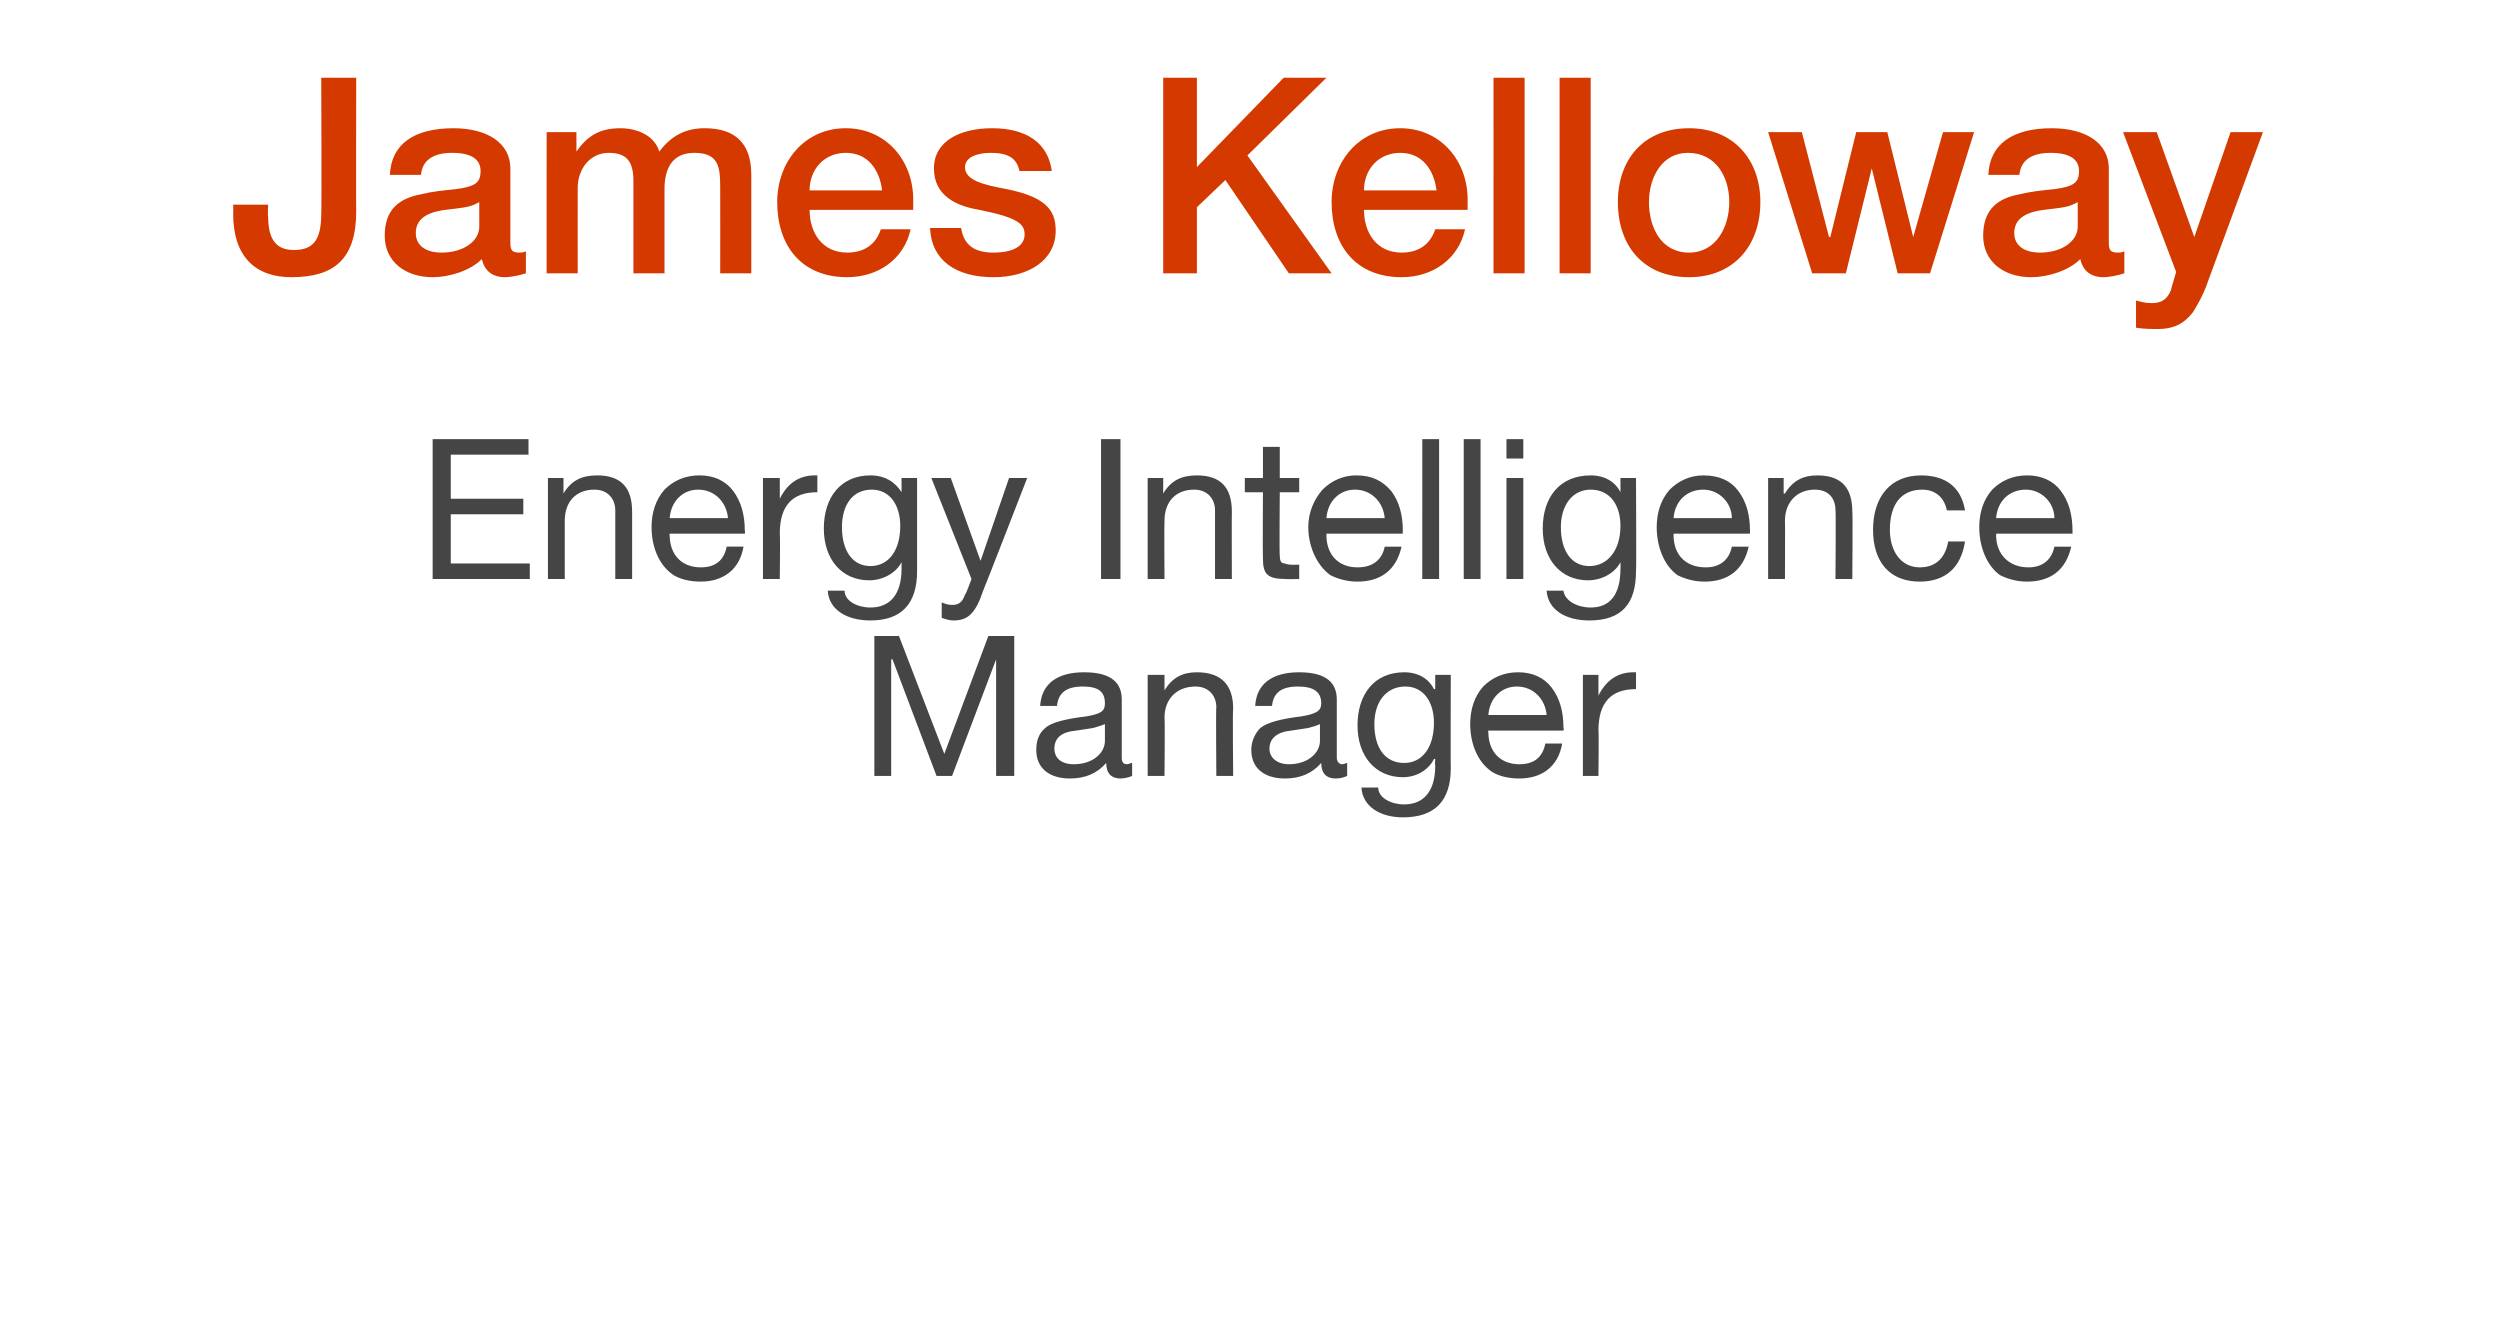 <?xml version="1.0" standalone="no"?><!DOCTYPE svg PUBLIC "-//W3C//DTD SVG 1.1//EN" "http://www.w3.org/Graphics/SVG/1.1/DTD/svg11.dtd"><svg xmlns="http://www.w3.org/2000/svg" version="1.1" width="193px" height="102.1px" viewBox="0 -6 193 102.1" style="top:-6px"><desc>James Kelloway Energy Intelligence Manager</desc><defs/><g id="Polygon129482"><path d="m69.4 43.1l3.5 9.1l3.4-9.1h2v10.8h-1.4v-9l-3.4 9h-1.2l-3.4-9h-.1v9h-1.3V43.1h1.9zM86.6 48v4.5c0 .3.1.5.4.5c.1 0 .3-.1.4-.1v1c-.2.1-.6.2-.9.2c-.7 0-1.1-.4-1.1-1.2c-.7.8-1.6 1.2-2.8 1.2c-1.6 0-2.6-.8-2.6-2.2c0-.7.2-1.3.7-1.7c.4-.4 1.5-.7 3.2-.9c1.1-.2 1.4-.4 1.4-1c0-.9-.5-1.3-1.7-1.3c-1.3 0-1.9.5-2 1.5h-1.3c.1-1.7 1.3-2.6 3.4-2.6c2.2 0 2.9.9 2.9 2.1zm-3.7 5c1.5 0 2.4-.9 2.4-1.8v-1.3c-.2.1-.6.2-.9.3l-1.3.2c-1.2.1-1.7.6-1.7 1.4c0 .7.5 1.2 1.5 1.2zm12.3-4.3c-.05-.01 0 5.2 0 5.2h-1.3s-.04-5.35 0-5.3c0-.9-.6-1.6-1.6-1.6c-1.5 0-2.4 1-2.4 2.4c.04.04 0 4.5 0 4.5h-1.3v-7.8h1.3v1.2s0 .01 0 0c.6-1 1.4-1.4 2.5-1.4c1.9 0 2.8 1 2.8 2.8zm8-.7v4.5c0 .3.2.5.4.5c.2 0 .3-.1.4-.1v1c-.2.1-.5.2-.9.2c-.7 0-1.1-.4-1.1-1.2c-.7.8-1.6 1.2-2.8 1.2c-1.6 0-2.6-.8-2.6-2.2c0-.7.3-1.3.7-1.7c.5-.4 1.5-.7 3.2-.9c1.1-.2 1.5-.4 1.5-1c0-.9-.6-1.3-1.8-1.3c-1.3 0-1.9.5-2 1.5h-1.3c.1-1.7 1.3-2.6 3.4-2.6c2.2 0 2.9.9 2.9 2.1zm-3.7 5c1.5 0 2.4-.9 2.4-1.8v-1.3c-.2.1-.5.2-.9.3l-1.3.2c-1.1.1-1.7.6-1.7 1.4c0 .7.6 1.2 1.5 1.2zm11.2-5.8h.1v-1.1h1.2s-.02 7.23 0 7.2c0 2.5-1.2 3.8-3.7 3.8c-1.7 0-3.1-.8-3.2-2.3h1.3c0 .8 1 1.3 2 1.3c1.5 0 2.4-1 2.4-3c-.04-.03 0-.5 0-.5c0 0-.07-.02-.1 0c-.4.8-1.3 1.4-2.4 1.4c-2.1 0-3.5-1.6-3.5-4c0-2.4 1.3-4.1 3.6-4.1c1.1 0 1.9.5 2.3 1.3zm-2.3 5.7c1.4 0 2.3-1.2 2.3-3.1c0-1.6-.8-2.8-2.2-2.8c-1.5 0-2.4 1.2-2.4 2.9c0 1.8.8 3 2.3 3zm11.4-5.8c.6.8.9 1.8.9 3.1c.05.03 0 .2 0 .2h-5.8s-.04.07 0 .1c0 1.5.9 2.5 2.4 2.5c1.2 0 1.8-.6 2-1.6h1.3c-.3 1.8-1.6 2.7-3.3 2.7c-.9 0-1.6-.2-2.1-.5c-1.2-.8-1.7-2.3-1.7-3.7c0-1.1.3-2.1 1-2.9c.7-.7 1.6-1.1 2.7-1.1c1.1 0 2 .4 2.6 1.2zm-.4 2.1c-.1-1.2-1-2.2-2.3-2.2c-1.2 0-2.1.9-2.2 2.2h4.5zm6.9-3.3v1.3c-1.9 0-2.9 1-2.9 3.2c.04.01 0 3.5 0 3.5h-1.2v-7.8h1.2v1.6s0 .02 0 0c.6-1.2 1.5-1.8 2.7-1.8h.2z" stroke="none" fill="#454546"/></g><g id="Polygon129481"><path d="m40.8 27.9v1.2h-6v3.4h5.6v1.2h-5.6v3.8h6.1v1.2h-7.5V27.9h7.4zm8 5.6v5.2h-1.3v-5.3c0-.9-.6-1.6-1.6-1.6c-1.5 0-2.3 1-2.3 2.4v4.5h-1.3v-7.8h1.2v1.2s.04.01 0 0c.6-1 1.4-1.4 2.6-1.4c1.9 0 2.7 1 2.7 2.8zm7.8-1.6c.6.8.9 1.8.9 3.1c.04.03 0 .2 0 .2h-5.8s-.04.07 0 .1c0 1.5.9 2.5 2.4 2.5c1.2 0 1.8-.6 2-1.6h1.3c-.3 1.8-1.6 2.7-3.3 2.7c-.9 0-1.6-.2-2.1-.5c-1.2-.8-1.7-2.3-1.7-3.7c0-1.1.3-2.1 1-2.9c.7-.7 1.6-1.1 2.7-1.1c1.1 0 2 .4 2.6 1.2zm-.4 2.1c-.1-1.2-1-2.2-2.3-2.2c-1.2 0-2.1.9-2.2 2.2h4.5zm6.9-3.3v1.3c-1.9 0-2.9 1-2.9 3.2c.04.01 0 3.5 0 3.5h-1.3v-7.8h1.3v1.6s-.01.02 0 0c.6-1.2 1.5-1.8 2.7-1.8h.2zm6.5 1.3c-.03-.01 0 0 0 0v-1.1h1.2v7.2c0 2.5-1.2 3.8-3.6 3.8c-1.8 0-3.2-.8-3.3-2.3h1.3c0 .8 1 1.3 2 1.3c1.5 0 2.4-1 2.4-3v-.5s-.05-.02 0 0c-.4.8-1.4 1.4-2.5 1.4c-2.1 0-3.5-1.6-3.5-4c0-2.4 1.3-4.1 3.6-4.1c1.1 0 1.9.5 2.4 1.3zm-2.4 5.7c1.4 0 2.3-1.2 2.3-3.1c0-1.6-.8-2.8-2.2-2.8c-1.5 0-2.3 1.2-2.3 2.9c0 1.8.8 3 2.2 3zm6.2-6.8l2.3 6.4l2.2-6.4h1.4s-3.36 8.66-3.4 8.7c-.6 1.8-1.2 2.3-2.3 2.3c-.3 0-.6-.1-.9-.2v-1.2c.2.1.5.2.8.2c.5 0 .8-.2 1-.8c.05.04.5-1.2.5-1.2l-3.1-7.8h1.5zm13.1-3v10.8H85V27.9h1.5zm8.6 5.6c-.02-.01 0 5.2 0 5.2h-1.3v-5.3c0-.9-.6-1.6-1.6-1.6c-1.5 0-2.3 1-2.3 2.4c-.03.03 0 4.5 0 4.5h-1.3v-7.8h1.2v1.2s.02.01 0 0c.6-1 1.4-1.4 2.6-1.4c1.9 0 2.7 1 2.7 2.8zm3.7-5v2.4h1.5v1.1h-1.5s-.04 4.93 0 4.9c0 .4.1.6.4.6c.2.1.5.1.8.1c-.04-.02.3 0 .3 0v1.1s-1.04.02-1 0c-1.5 0-1.8-.4-1.8-1.6c-.03-.02 0-5.1 0-5.1h-1.4v-1.1h1.4v-2.4h1.3zm8.6 3.4c.6.8.9 1.8.9 3.1c-.02.03 0 .2 0 .2h-5.9v.1c0 1.5.9 2.5 2.4 2.5c1.2 0 1.9-.6 2.1-1.6h1.3c-.4 1.8-1.6 2.7-3.4 2.7c-.8 0-1.5-.2-2.1-.5c-1.1-.8-1.7-2.3-1.7-3.7c0-1.1.4-2.1 1.1-2.9c.7-.7 1.6-1.1 2.6-1.1c1.2 0 2 .4 2.7 1.2zm-.5 2.1c-.1-1.2-1-2.2-2.3-2.2c-1.2 0-2.1.9-2.2 2.2h4.5zm4.2-6.1v10.8h-1.3V27.9h1.3zm3.2 0v10.8H113V27.9h1.3zm3.3 0v1.5h-1.3v-1.5h1.3zm0 3v7.8h-1.3v-7.8h1.3zm7.5 1.1c.01-.01 0 0 0 0v-1.1h1.2s.04 7.23 0 7.2c0 2.5-1.1 3.8-3.6 3.8c-1.8 0-3.2-.8-3.3-2.3h1.3c.1.8 1.1 1.3 2.1 1.3c1.5 0 2.3-1 2.3-3c.02-.03 0-.5 0-.5c0 0-.01-.02 0 0c-.4.8-1.4 1.4-2.5 1.4c-2.1 0-3.5-1.6-3.5-4c0-2.4 1.3-4.1 3.7-4.1c1.1 0 1.9.5 2.3 1.3zm-2.4 5.7c1.4 0 2.4-1.2 2.4-3.1c0-1.6-.8-2.8-2.3-2.8c-1.4 0-2.3 1.2-2.3 2.9c0 1.8.8 3 2.2 3zm11.5-5.8c.6.8.9 1.8.9 3.1v.2h-5.9s.02.07 0 .1c0 1.5.9 2.5 2.5 2.5c1.1 0 1.8-.6 2-1.6h1.3c-.4 1.8-1.6 2.7-3.4 2.7c-.8 0-1.5-.2-2.1-.5c-1.1-.8-1.6-2.3-1.6-3.7c0-1.1.3-2.1 1-2.9c.7-.7 1.6-1.1 2.6-1.1c1.2 0 2.1.4 2.7 1.2zm-.5 2.1c0-1.2-1-2.2-2.2-2.2c-1.3 0-2.2.9-2.3 2.2h4.5zm9.3-.5c.04-.01 0 5.2 0 5.2h-1.3s.04-5.35 0-5.3c0-.9-.5-1.6-1.6-1.6c-1.4 0-2.3 1-2.3 2.4c.02.03 0 4.5 0 4.5h-1.3v-7.8h1.2v1.2h.1c.6-1 1.4-1.4 2.5-1.4c1.9 0 2.7 1 2.7 2.8zm8.7-.1h-1.4c-.2-1-.9-1.6-1.9-1.6c-1.6 0-2.5 1.1-2.5 3.1c0 1.7.9 2.9 2.3 2.9c1.3 0 2-.8 2.2-2h1.3c-.3 2-1.5 3.1-3.5 3.1c-2.3 0-3.6-1.5-3.6-4c0-2.6 1.4-4.2 3.7-4.2c1.9 0 3.1.9 3.4 2.7zm7.4-1.5c.6.8.9 1.8.9 3.1v.2h-5.9s.03.07 0 .1c0 1.5 1 2.5 2.5 2.5c1.1 0 1.8-.6 2-1.6h1.3c-.4 1.8-1.6 2.7-3.4 2.7c-.8 0-1.5-.2-2.1-.5c-1.1-.8-1.6-2.3-1.6-3.7c0-1.1.3-2.1 1-2.9c.7-.7 1.6-1.1 2.7-1.1c1.1 0 2 .4 2.6 1.2zm-.5 2.1c0-1.2-1-2.2-2.2-2.2c-1.3 0-2.2.9-2.3 2.2h4.5z" stroke="none" fill="#454546"/></g><g id="Polygon129480"><path d="m27.5 0s-.02 10.34 0 10.3c0 3.7-1.7 5.1-5 5.1c-2.8 0-4.5-1.6-4.5-4.9c.02.03 0-.7 0-.7h2.7s-.04.95 0 .9c0 1.9.7 2.6 2 2.6c1.5 0 2.1-.8 2.1-2.8c.04-.03 0-10.5 0-10.5h2.7zm11.9 7v5.7c0 .6.1.8.7.8c.1 0 .3 0 .5-.1v1.7c-.6.2-1.3.3-1.6.3c-1 0-1.6-.5-1.8-1.4c-.9.9-2.5 1.4-3.8 1.4c-2.1 0-3.7-1.2-3.7-3.2c0-2.1 1.2-2.9 2.8-3.2c.8-.2 1.7-.3 2.7-.4c1.5-.2 1.9-.5 1.9-1.4c0-.9-.7-1.4-2.2-1.4c-1.5 0-2.3.6-2.4 1.7h-2.4c.1-2.4 1.9-3.6 4.9-3.6c2.7 0 4.4 1.2 4.4 3.1zm-5.3 6.5c1.7 0 2.9-.9 2.9-2V9.6c-.7.4-1 .4-2.6.6c-1.6.2-2.3.8-2.3 1.8c0 .9.7 1.5 2 1.5zm16.8-7.8c.9-1.2 2-1.8 3.5-1.8c2.4 0 3.6 1.2 3.6 3.6v7.6h-2.4s.01-6.61 0-6.6c0-1.6-.1-2.7-2-2.7c-1.7 0-2.3 1.2-2.3 2.8v6.5h-2.4V8c0-1.4-.4-2.2-1.9-2.2c-1.5 0-2.4 1.3-2.4 2.7c-.01.03 0 6.6 0 6.6h-2.4V4.2h2.3v1.5s.02-.02 0 0c.9-1.3 1.9-1.8 3.4-1.8c1.2 0 2.6.5 3 1.8zm19.6 3.7v.8h-8c0 1.8 1 3.3 2.9 3.3c1.3 0 2.2-.6 2.6-1.8h2.3c-.5 2.3-2.5 3.7-4.9 3.7c-3.5 0-5.4-2.4-5.4-5.8c0-3.1 2.1-5.7 5.3-5.7c3.1 0 5.2 2.5 5.2 5.5zm-2.4-.7c-.2-1.6-1.1-2.9-2.8-2.9c-1.7 0-2.8 1.3-2.8 2.9h5.6zm13.1-1.5h-2.5c-.2-1-.9-1.4-2.2-1.4c-1.2 0-2 .4-2 1.1c0 .7.6 1.2 2.7 1.6c3.4.6 4.3 1.6 4.3 3.3c0 2.3-2.1 3.6-4.8 3.6c-2.9 0-4.8-1.3-4.9-3.8h2.4c.2 1.3 1 1.9 2.5 1.9c1.5 0 2.4-.5 2.4-1.4c0-.8-.5-1.3-3.5-1.9c-1.8-.3-3.5-1.1-3.5-3.2c0-2.1 2-3.1 4.5-3.1c2.6 0 4.3 1.1 4.6 3.3zM92.4 0v6.9L99.1 0h3.3l-6.1 6l6.5 9.1h-3.3l-4.9-7.2l-2.2 2.1v5.1h-2.6V0h2.6zm20.9 9.4v.8h-8c0 1.8 1 3.3 2.9 3.3c1.3 0 2.2-.6 2.6-1.8h2.3c-.5 2.3-2.5 3.7-4.9 3.7c-3.5 0-5.4-2.4-5.4-5.8c0-3.1 2.1-5.7 5.3-5.7c3.1 0 5.2 2.5 5.2 5.5zm-2.4-.7c-.2-1.6-1.1-2.9-2.8-2.9c-1.7 0-2.8 1.3-2.8 2.9h5.6zm6.8-8.7v15.1h-2.4V0h2.4zm5.1 0v15.1h-2.4V0h2.4zm13.1 9.6c0 3.4-2.1 5.8-5.5 5.8c-3.5 0-5.5-2.4-5.5-5.8c0-3.3 2-5.7 5.5-5.7c3.4 0 5.5 2.4 5.5 5.7zm-5.5 3.9c2.1 0 3.1-2 3.1-3.9c0-1.9-1-3.8-3.2-3.8c-2 0-3 1.9-3 3.8c0 1.9.9 3.9 3.1 3.9zm8.7-9.3l2.1 8.1h.1l2-8.1h2.4l2 8.1l2.3-8.1h2.4L149 15.1h-2.5l-2-8.1l-2 8.1h-2.6l-3.4-10.9h2.6zM162.8 7v5.7c0 .6.1.8.7.8c.1 0 .3 0 .5-.1v1.7c-.6.2-1.3.3-1.6.3c-1 0-1.6-.5-1.8-1.4c-.9.9-2.5 1.4-3.8 1.4c-2.1 0-3.7-1.2-3.7-3.2c0-2.1 1.2-2.9 2.8-3.2c.8-.2 1.7-.3 2.7-.4c1.5-.2 1.9-.5 1.9-1.4c0-.9-.7-1.4-2.2-1.4c-1.5 0-2.3.6-2.4 1.7h-2.4c.1-2.4 1.9-3.6 4.9-3.6c2.7 0 4.4 1.2 4.4 3.1zm-5.3 6.5c1.7 0 2.9-.9 2.9-2V9.6c-.7.4-1 .4-2.6.6c-1.6.2-2.3.8-2.3 1.8c0 .9.7 1.5 2 1.5zm9-9.3l2.9 8.1l2.8-8.1h2.5l-4.2 11.4c-.4 1.2-.9 2-1.2 2.5c-.7.9-1.5 1.3-2.7 1.3c-.5 0-1.1 0-1.7-.1v-2.1c.4.1.7.2 1.2.2c.8 0 1.2-.3 1.5-1c-.03 0 .4-1.4.4-1.4l-4.1-10.8h2.6z" stroke="none" fill="#d43900"/></g></svg>